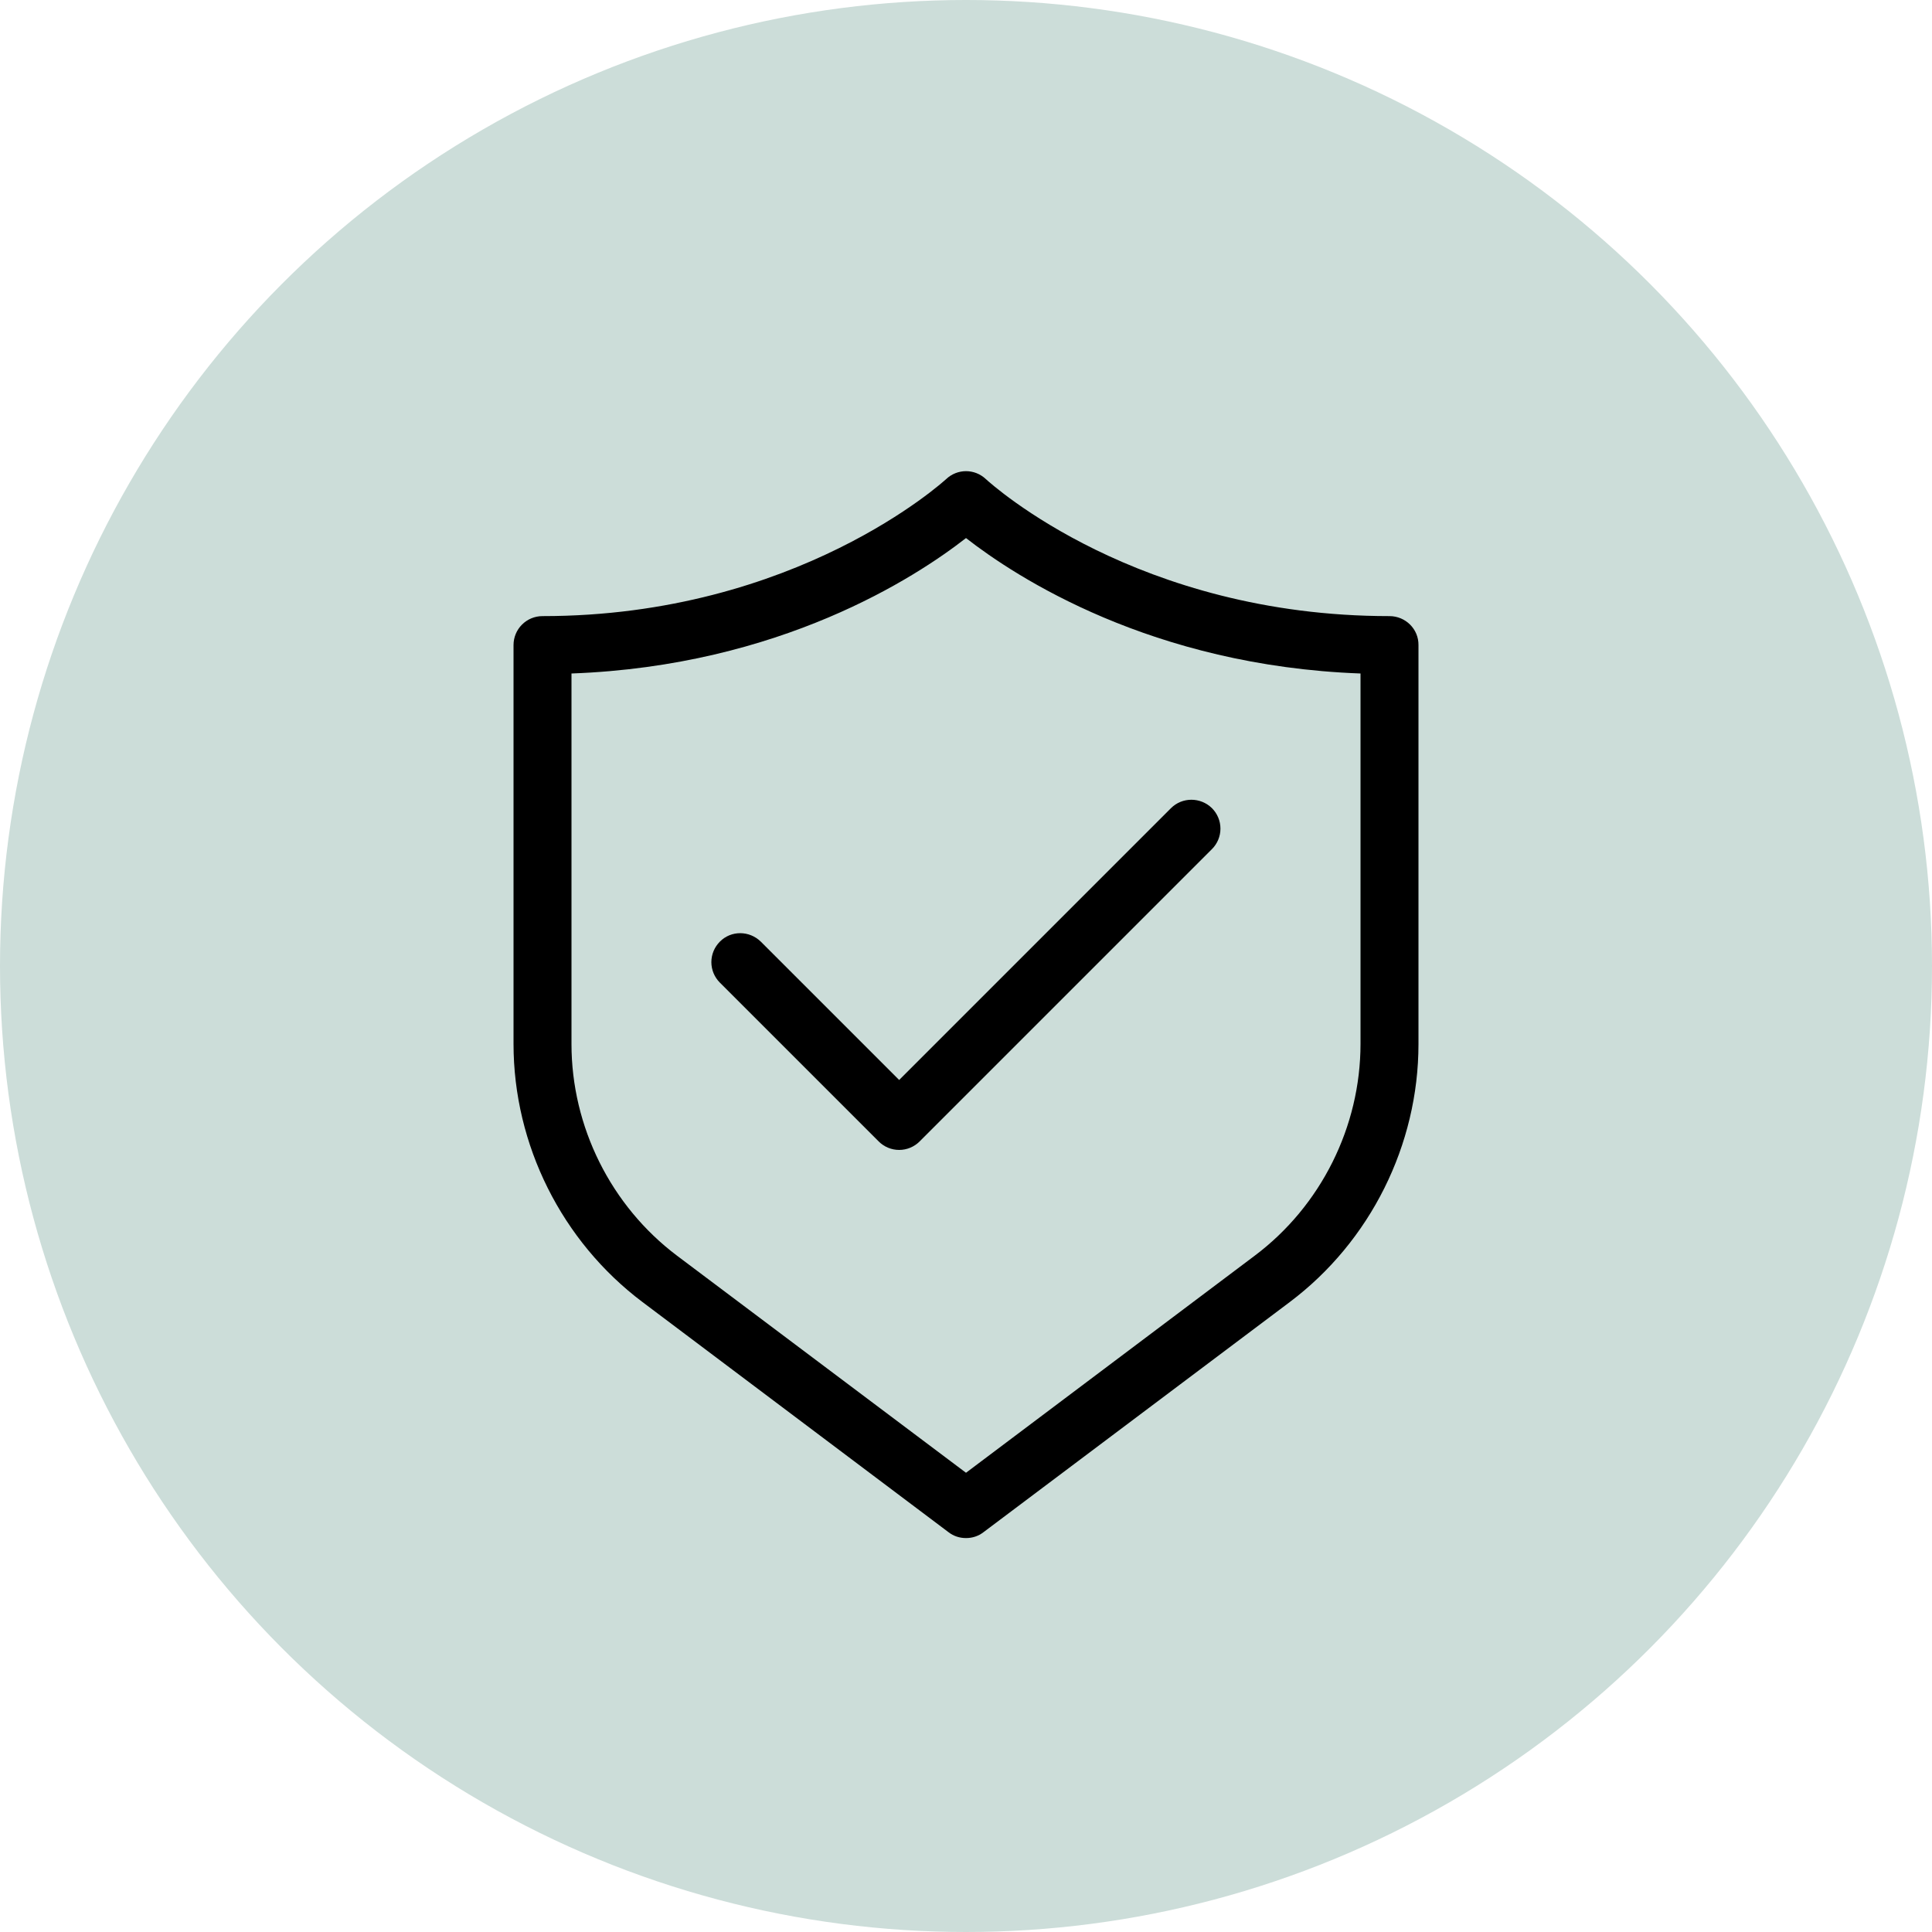<?xml version="1.0" encoding="utf-8"?>
<!-- Generator: Adobe Illustrator 24.0.0, SVG Export Plug-In . SVG Version: 6.00 Build 0)  -->
<svg version="1.1" xmlns="http://www.w3.org/2000/svg" xmlns:xlink="http://www.w3.org/1999/xlink" x="0px" y="0px"
	 viewBox="0 0 100 100" style="enable-background:new 0 0 100 100;" xml:space="preserve">
<style type="text/css">
	.st0{display:none;}
	.st1{display:inline;}
	.st2{fill:none;stroke:#000000;stroke-width:3;stroke-linejoin:round;stroke-miterlimit:10;}
	.st3{fill:none;stroke:#000000;stroke-width:3;stroke-linecap:round;stroke-linejoin:round;stroke-miterlimit:10;}
	.st4{fill:none;stroke:#000000;stroke-width:2.8;stroke-linejoin:round;stroke-miterlimit:10;}
	.st5{fill:none;stroke:#000000;stroke-width:2.8;stroke-miterlimit:10;}
	.st6{fill:none;stroke:#000000;stroke-width:2.8;stroke-linecap:round;stroke-miterlimit:10;}
	.st7{fill:none;stroke:#000000;stroke-width:3;stroke-linecap:round;stroke-miterlimit:10;}
	.st8{display:inline;fill:none;stroke:#000000;stroke-width:3;stroke-linecap:round;stroke-linejoin:round;stroke-miterlimit:10;}
	.st9{display:inline;fill:none;stroke:#000000;stroke-width:3;stroke-linejoin:round;stroke-miterlimit:10;}
	.st10{clip-path:url(#SVGID_2_);}
	.st11{display:inline;fill:none;stroke:#000000;stroke-width:3;stroke-miterlimit:10;}
	.st12{fill-rule:evenodd;clip-rule:evenodd;fill:none;stroke:#000000;stroke-width:3;stroke-linecap:round;stroke-miterlimit:10;}
	.st13{fill:none;stroke:#000000;stroke-width:3;stroke-linecap:square;stroke-linejoin:round;stroke-miterlimit:10;}
	.st14{fill:none;stroke:#000000;stroke-width:3;stroke-miterlimit:10;}
	.st15{fill:#FFFFFF;}
	.st16{fill:#CCDDD9;}
	.st17{fill-rule:evenodd;clip-rule:evenodd;}
</style>
<g id="UNUSED" class="st0">
</g>
<g id="Icons">
	<circle class="st16" cx="50" cy="50" r="50"/>
	<g>
		<path d="M71.92,31.89c-13.04,0-20.57-6.8-20.89-7.09c-0.58-0.55-1.48-0.55-2.06,0c-0.08,0.07-7.73,7.09-20.89,7.09
			c-0.83,0-1.5,0.67-1.5,1.5v20.64c0,5.23,2.5,10.22,6.67,13.36L49.1,79.31c0.26,0.2,0.57,0.3,0.9,0.3s0.64-0.1,0.9-0.3L66.75,67.4
			c4.18-3.14,6.67-8.14,6.67-13.36V33.39C73.43,32.56,72.75,31.89,71.92,31.89z M70.42,34.86v19.17c0,4.29-2.05,8.39-5.47,10.96
			L50,76.23L35.05,65c-3.43-2.58-5.47-6.68-5.47-10.96V34.86c10.81-0.4,17.83-4.99,20.42-7.01C52.59,29.87,59.61,34.46,70.42,34.86z
			"/>
		<path d="M39.38,48.74c-0.59-0.58-1.54-0.59-2.12,0c-0.28,0.28-0.44,0.66-0.44,1.06c0,0.4,0.16,0.78,0.44,1.06l8.22,8.22
			c0.28,0.28,0.66,0.44,1.06,0.44c0.4,0,0.78-0.16,1.06-0.44l15.13-15.13c0.28-0.28,0.44-0.66,0.44-1.06c0-0.4-0.16-0.78-0.44-1.06
			c-0.59-0.58-1.54-0.58-2.12,0L46.54,55.9L39.38,48.74z"/>
	</g>
</g>
<g id="Labels">
</g>
</svg>
